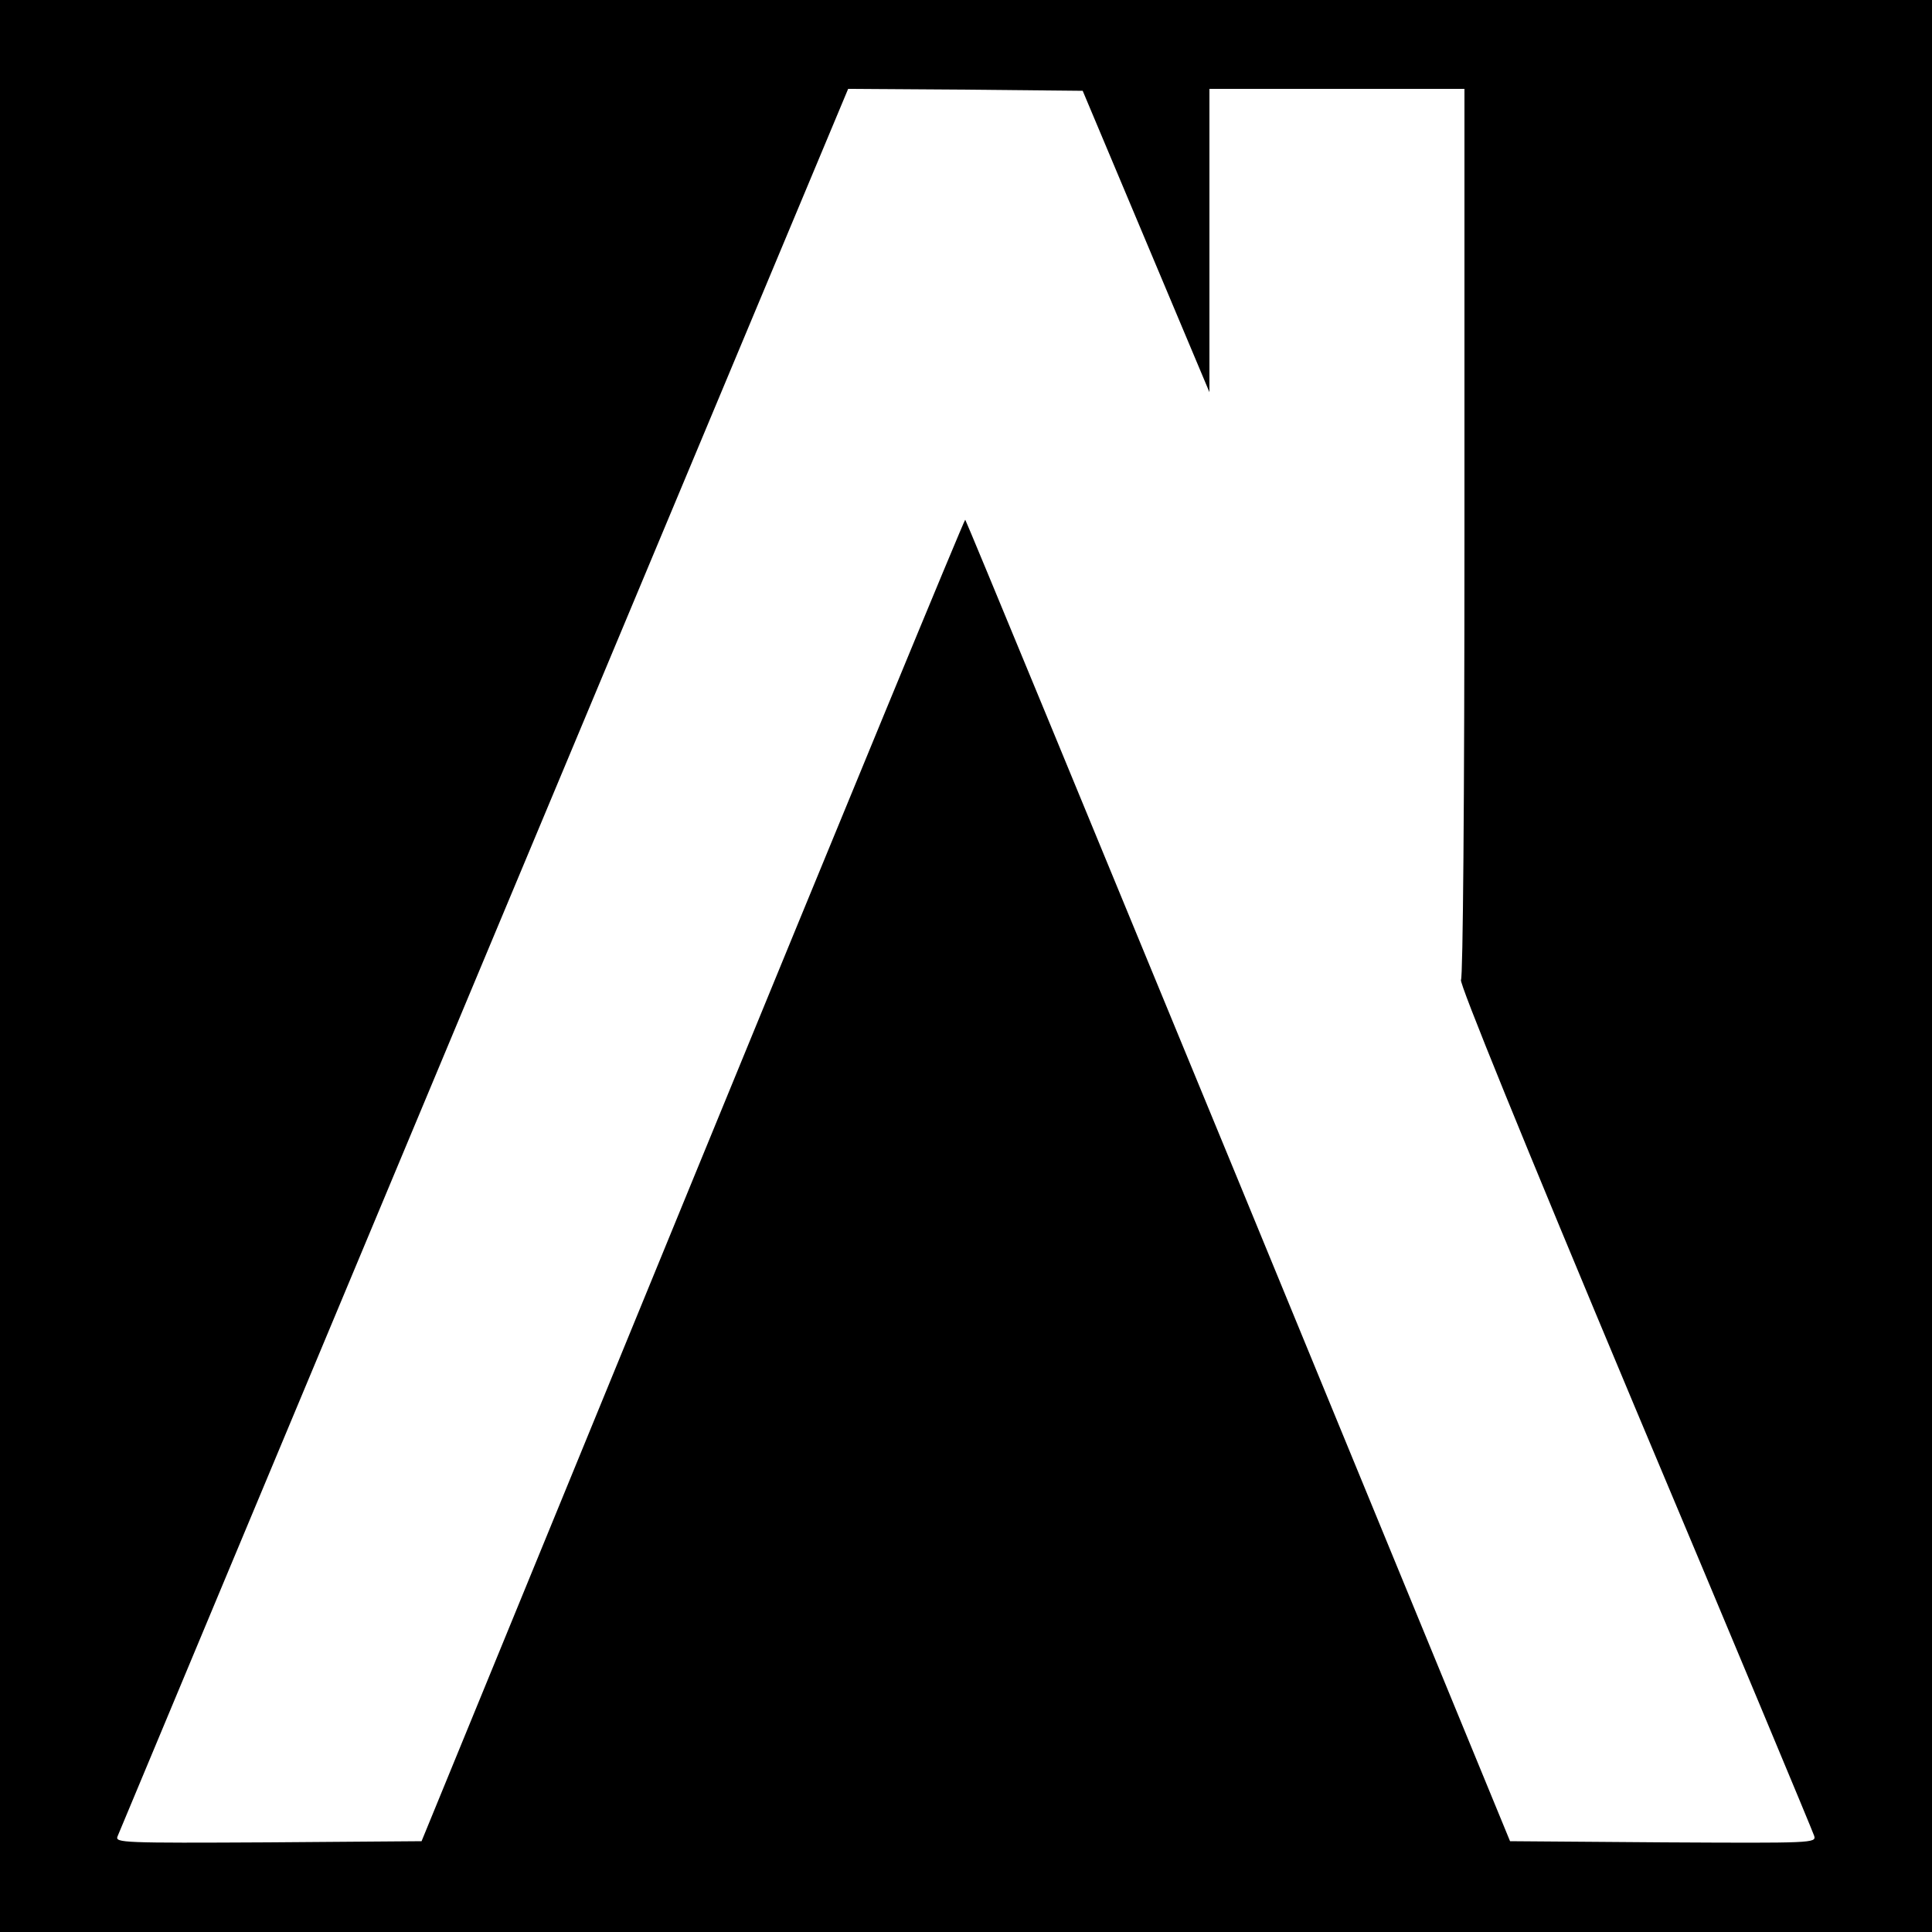 <?xml version="1.0" standalone="no"?>
<!DOCTYPE svg PUBLIC "-//W3C//DTD SVG 20010904//EN"
 "http://www.w3.org/TR/2001/REC-SVG-20010904/DTD/svg10.dtd">
<svg version="1.0" xmlns="http://www.w3.org/2000/svg"
 width="500pt" height="500pt" viewBox="0 0 500 500"
 preserveAspectRatio="xMidYMid meet">
<g transform="translate(0,500) scale(0.1,-0.1)"
fill="#000000" stroke="none">
<path d="M0 2500 l0 -2500 2500 0 2500 0 0 2500 0 2500 -2500 0 -2500 0 0
-2500z m2966 1875 l164 -390 0 393 0 392 330 0 330 0 0 -1148 c0 -706 -4
-1152 -9 -1158 -6 -5 161 -416 449 -1103 253 -601 462 -1102 465 -1112 6 -19
-4 -19 -390 -17 l-397 3 -703 1709 c-387 939 -705 1710 -707 1711 -2 2 -319
-767 -705 -1708 l-702 -1712 -397 -3 c-375 -2 -396 -1 -390 15 4 10 431 1032
949 2271 l942 2252 303 -2 304 -3 164 -390z"/>
</g>
</svg>
